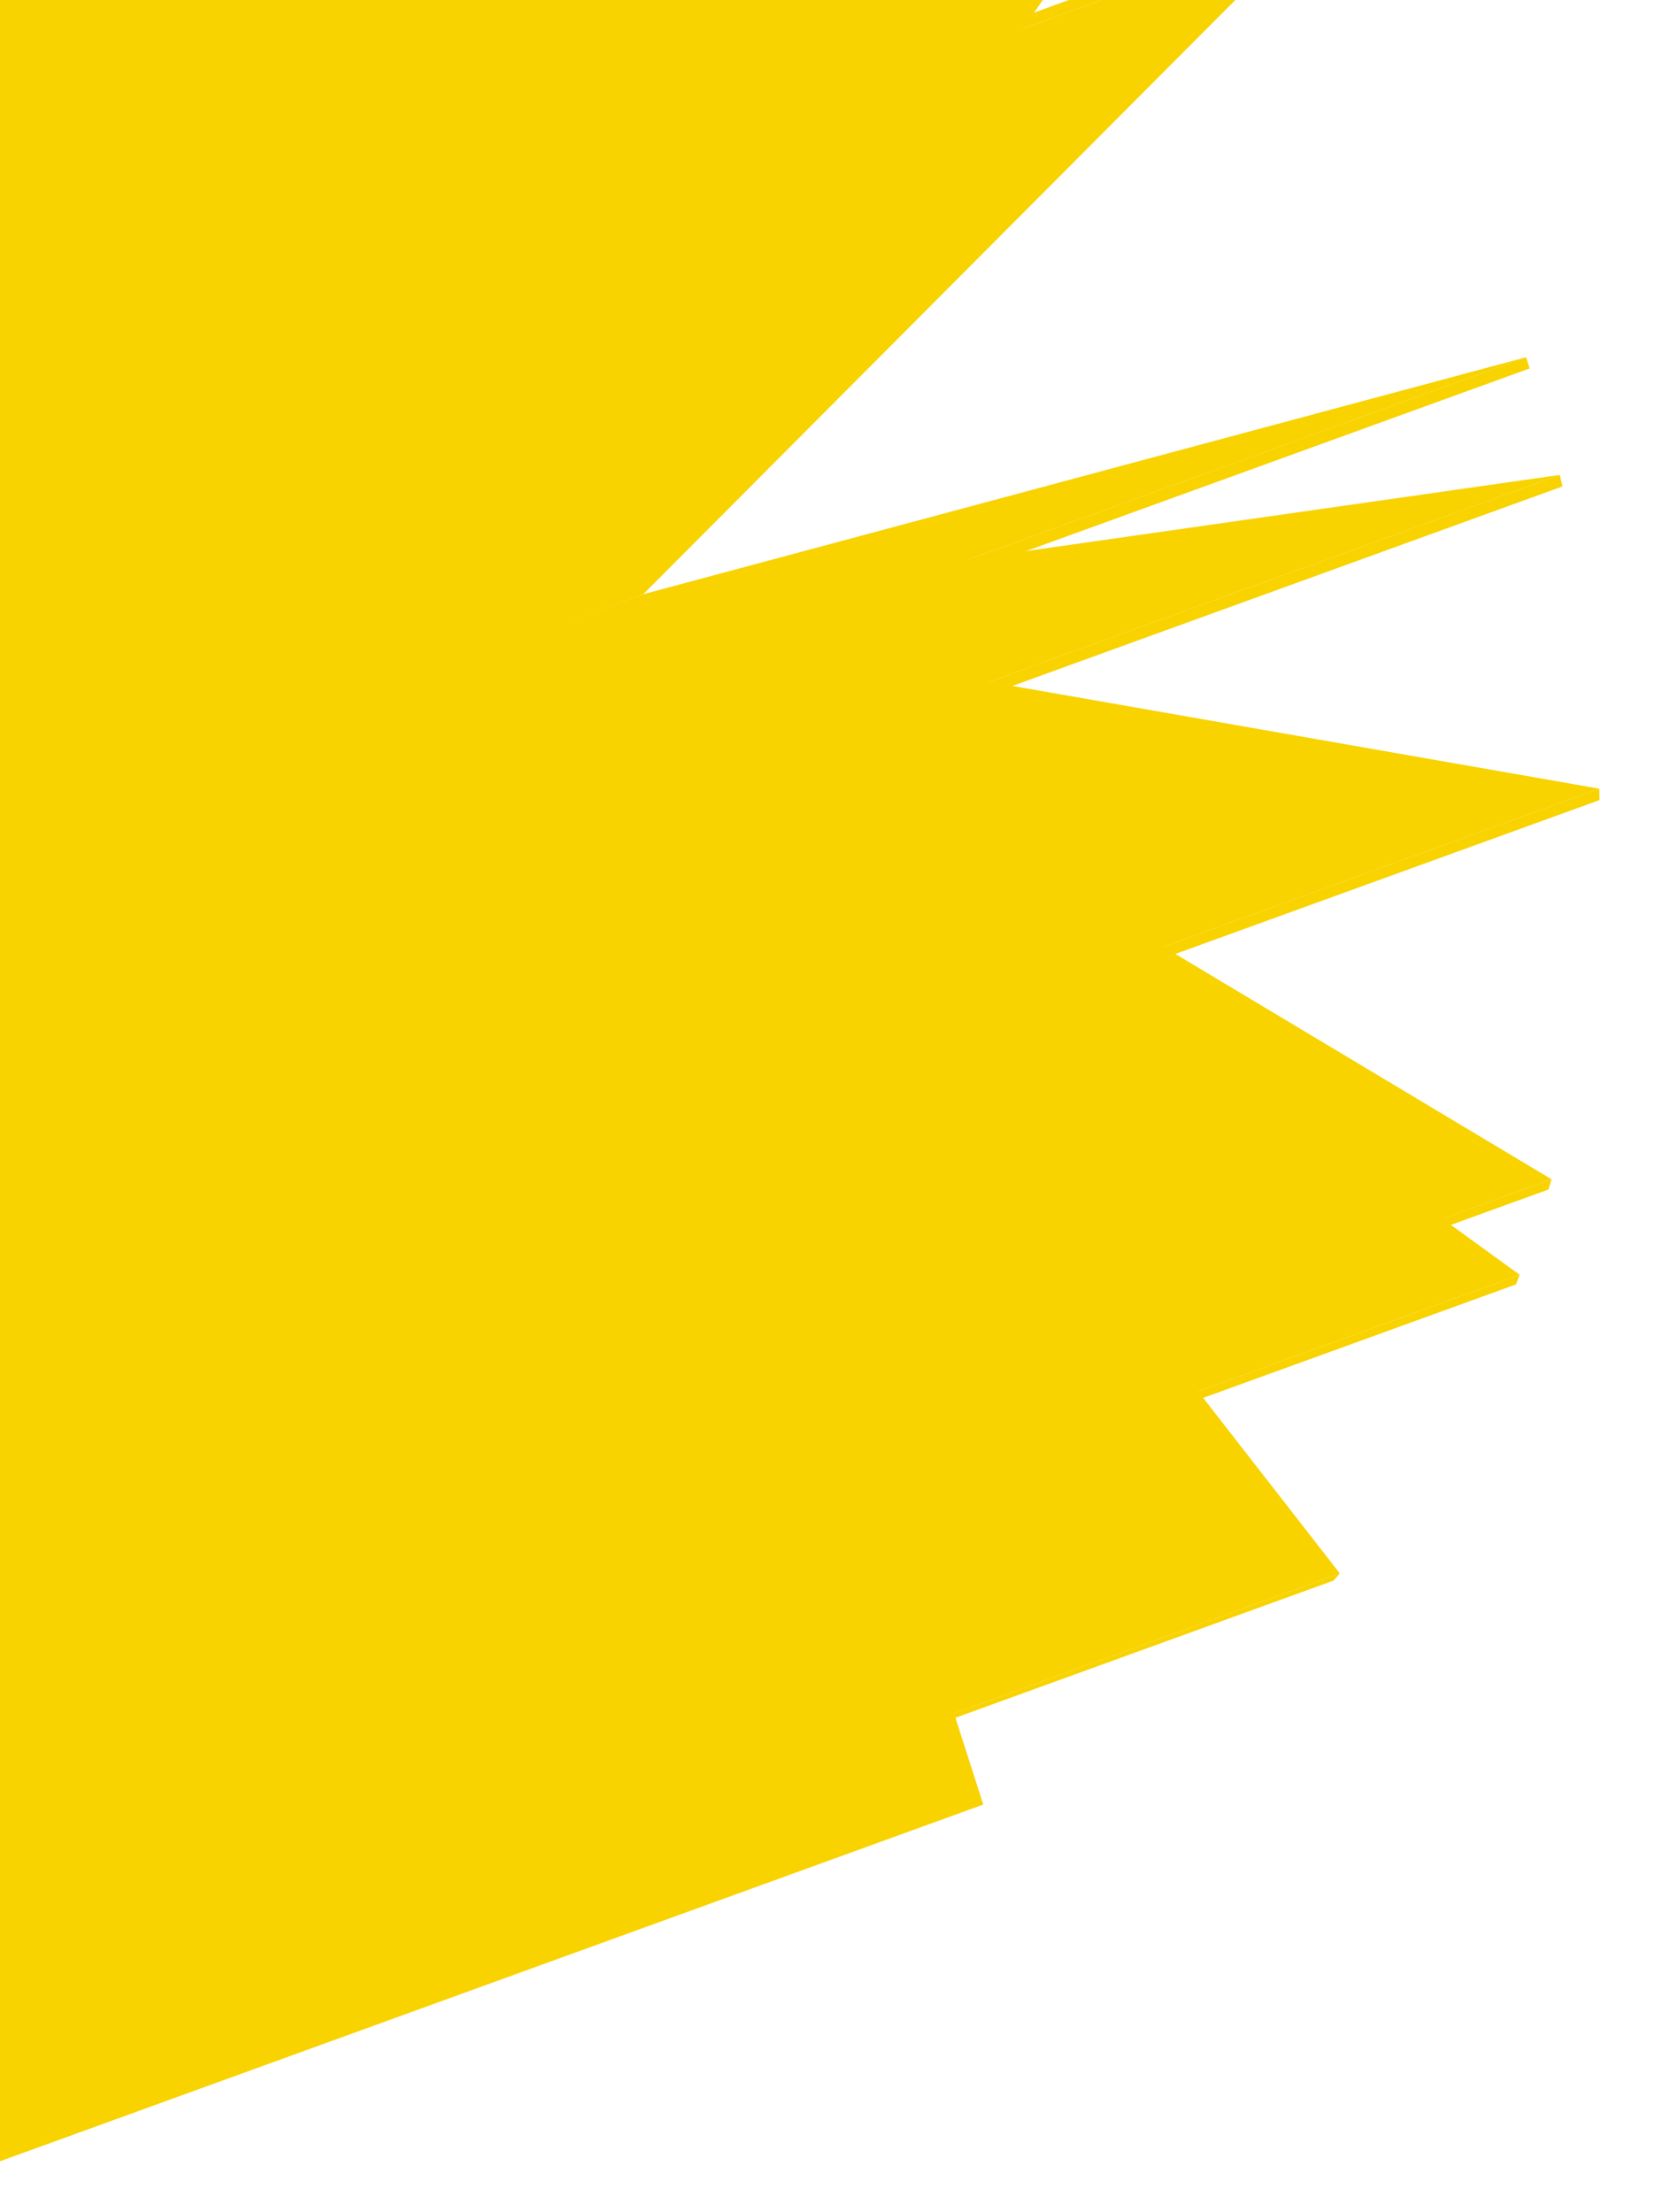 <svg width="462" height="612" viewBox="0 0 462 612" fill="none" xmlns="http://www.w3.org/2000/svg">
<g clip-path="url(#clip0_136_113)">
<path d="M-149.12 318.11L143.93 211.78L-24.49 361.4L-317.54 467.73L-149.12 318.11Z" fill="#F8D300"/>
<path d="M-148.39 322.05L144.66 215.73L-2.5 390.66L-295.55 496.99L-148.39 322.05Z" fill="#F8D300"/>
<path d="M-131.29 302.77L161.76 196.44L13.8 409.42L-279.25 515.75L-131.29 302.77Z" fill="#F8D300"/>
<path d="M-129.24 306.32L163.81 200L104.27 479.54L-188.78 585.86L-129.24 306.32Z" fill="#F8D300"/>
<path d="M-125.56 296.81L167.49 190.49L135.9 493.65L-157.15 599.98L-125.56 296.81Z" fill="#F8D300"/>
<path d="M-122.5 289.19L170.55 182.86L272.02 499.32L-21.03 605.65L-122.5 289.19Z" fill="#F8D300"/>
<path d="M-110.11 260.23L182.94 153.9L182.71 154.75L-110.35 261.07L-110.11 260.23Z" fill="#F8D300"/>
<path d="M77.61 541.7L370.66 435.37L368.91 437.35L75.86 543.68L77.61 541.7Z" fill="#F8D300"/>
<path d="M77.61 541.7L75.86 543.68L-122.39 288.92L-121.27 286.13L77.61 541.7Z" fill="#F8D300"/>
<path d="M-121.27 286.13L171.78 179.8L370.66 435.37L77.61 541.7L-121.27 286.13Z" fill="#F8D300"/>
<path d="M127.36 459.06L420.41 352.73L419.38 355.4L126.32 461.73L127.36 459.06Z" fill="#F8D300"/>
<path d="M-97.66 295.85L195.39 189.52L420.41 352.73L127.36 459.06L-97.66 295.85Z" fill="#F8D300"/>
<path d="M-32.42 -12.88L260.63 -119.21L185.55 144.73L-107.5 251.06L-32.42 -12.88Z" fill="#F8D300"/>
<path d="M136.17 432.63L429.22 326.3L428.4 329.13L135.35 435.45L136.17 432.63Z" fill="#F8D300"/>
<path d="M-116.74 281.1L176.31 174.77L429.22 326.3L136.17 432.63L-116.74 281.1Z" fill="#F8D300"/>
<path d="M37.32 45.24L330.37 -61.09L182.94 153.9L-110.11 260.23L37.32 45.24Z" fill="#F8D300"/>
<path d="M35.2 42.96L328.25 -63.37L330.37 -61.09L37.32 45.24L35.2 42.96Z" fill="#F8D300"/>
<path d="M135.35 435.45L-97.66 295.85L127.36 459.06L126.32 461.73L-120.03 283.04L-117.91 277.75L149.38 324.56L149.45 327.71L-116.74 281.1L136.17 432.63L135.35 435.45Z" fill="#F8D300"/>
<path d="M-117.91 277.75L175.14 171.42L442.44 218.23L149.38 324.56L-117.91 277.75Z" fill="#F8D300"/>
<path d="M149.38 324.56L442.44 218.23L442.5 221.38L149.45 327.71L149.38 324.56Z" fill="#F8D300"/>
<path d="M69.7 85.26L-114.78 269.95L-113.22 266.09L-111.25 254L-34.91 -14.36L-32.42 -12.88L-107.5 251.06L35.2 42.96L37.32 45.24L-110.11 260.23L-110.35 261.07L67.85 82.66L69.7 85.26Z" fill="#F8D300"/>
<path d="M69.7 85.26L362.75 -21.07L177.96 164.42L-115.77 272.5L-114.78 269.95L69.7 85.26Z" fill="#F8D300"/>
<path d="M67.85 82.66L360.9 -23.66L362.75 -21.07L69.7 85.26L67.85 82.66Z" fill="#F8D300"/>
<path d="M-113.66 273.73L179.4 167.4L431.52 131.41L138.47 237.74L-113.66 273.73Z" fill="#F8D300"/>
<path d="M138.47 237.74L431.52 131.41L432.25 134.59L139.2 240.91L138.47 237.74Z" fill="#F8D300"/>
<path d="M129.15 205.16L422.2 98.84L423.16 101.95L130.1 208.28L129.15 205.16Z" fill="#F8D300"/>
<path d="M-115.09 270.74L177.96 164.42L422.2 98.84L129.15 205.16L-115.09 270.74Z" fill="#F8D300"/>
<path d="M139.2 240.91L-117.85 277.6L-115.09 270.74L129.15 205.16L130.1 208.28L-113.66 273.73L138.47 237.74L139.2 240.91Z" fill="#F8D300"/>
</g>
<defs>
<clipPath id="clip0_136_113">
<rect width="461.36" height="611.43" fill="white"/>
</clipPath>
</defs>
</svg>
